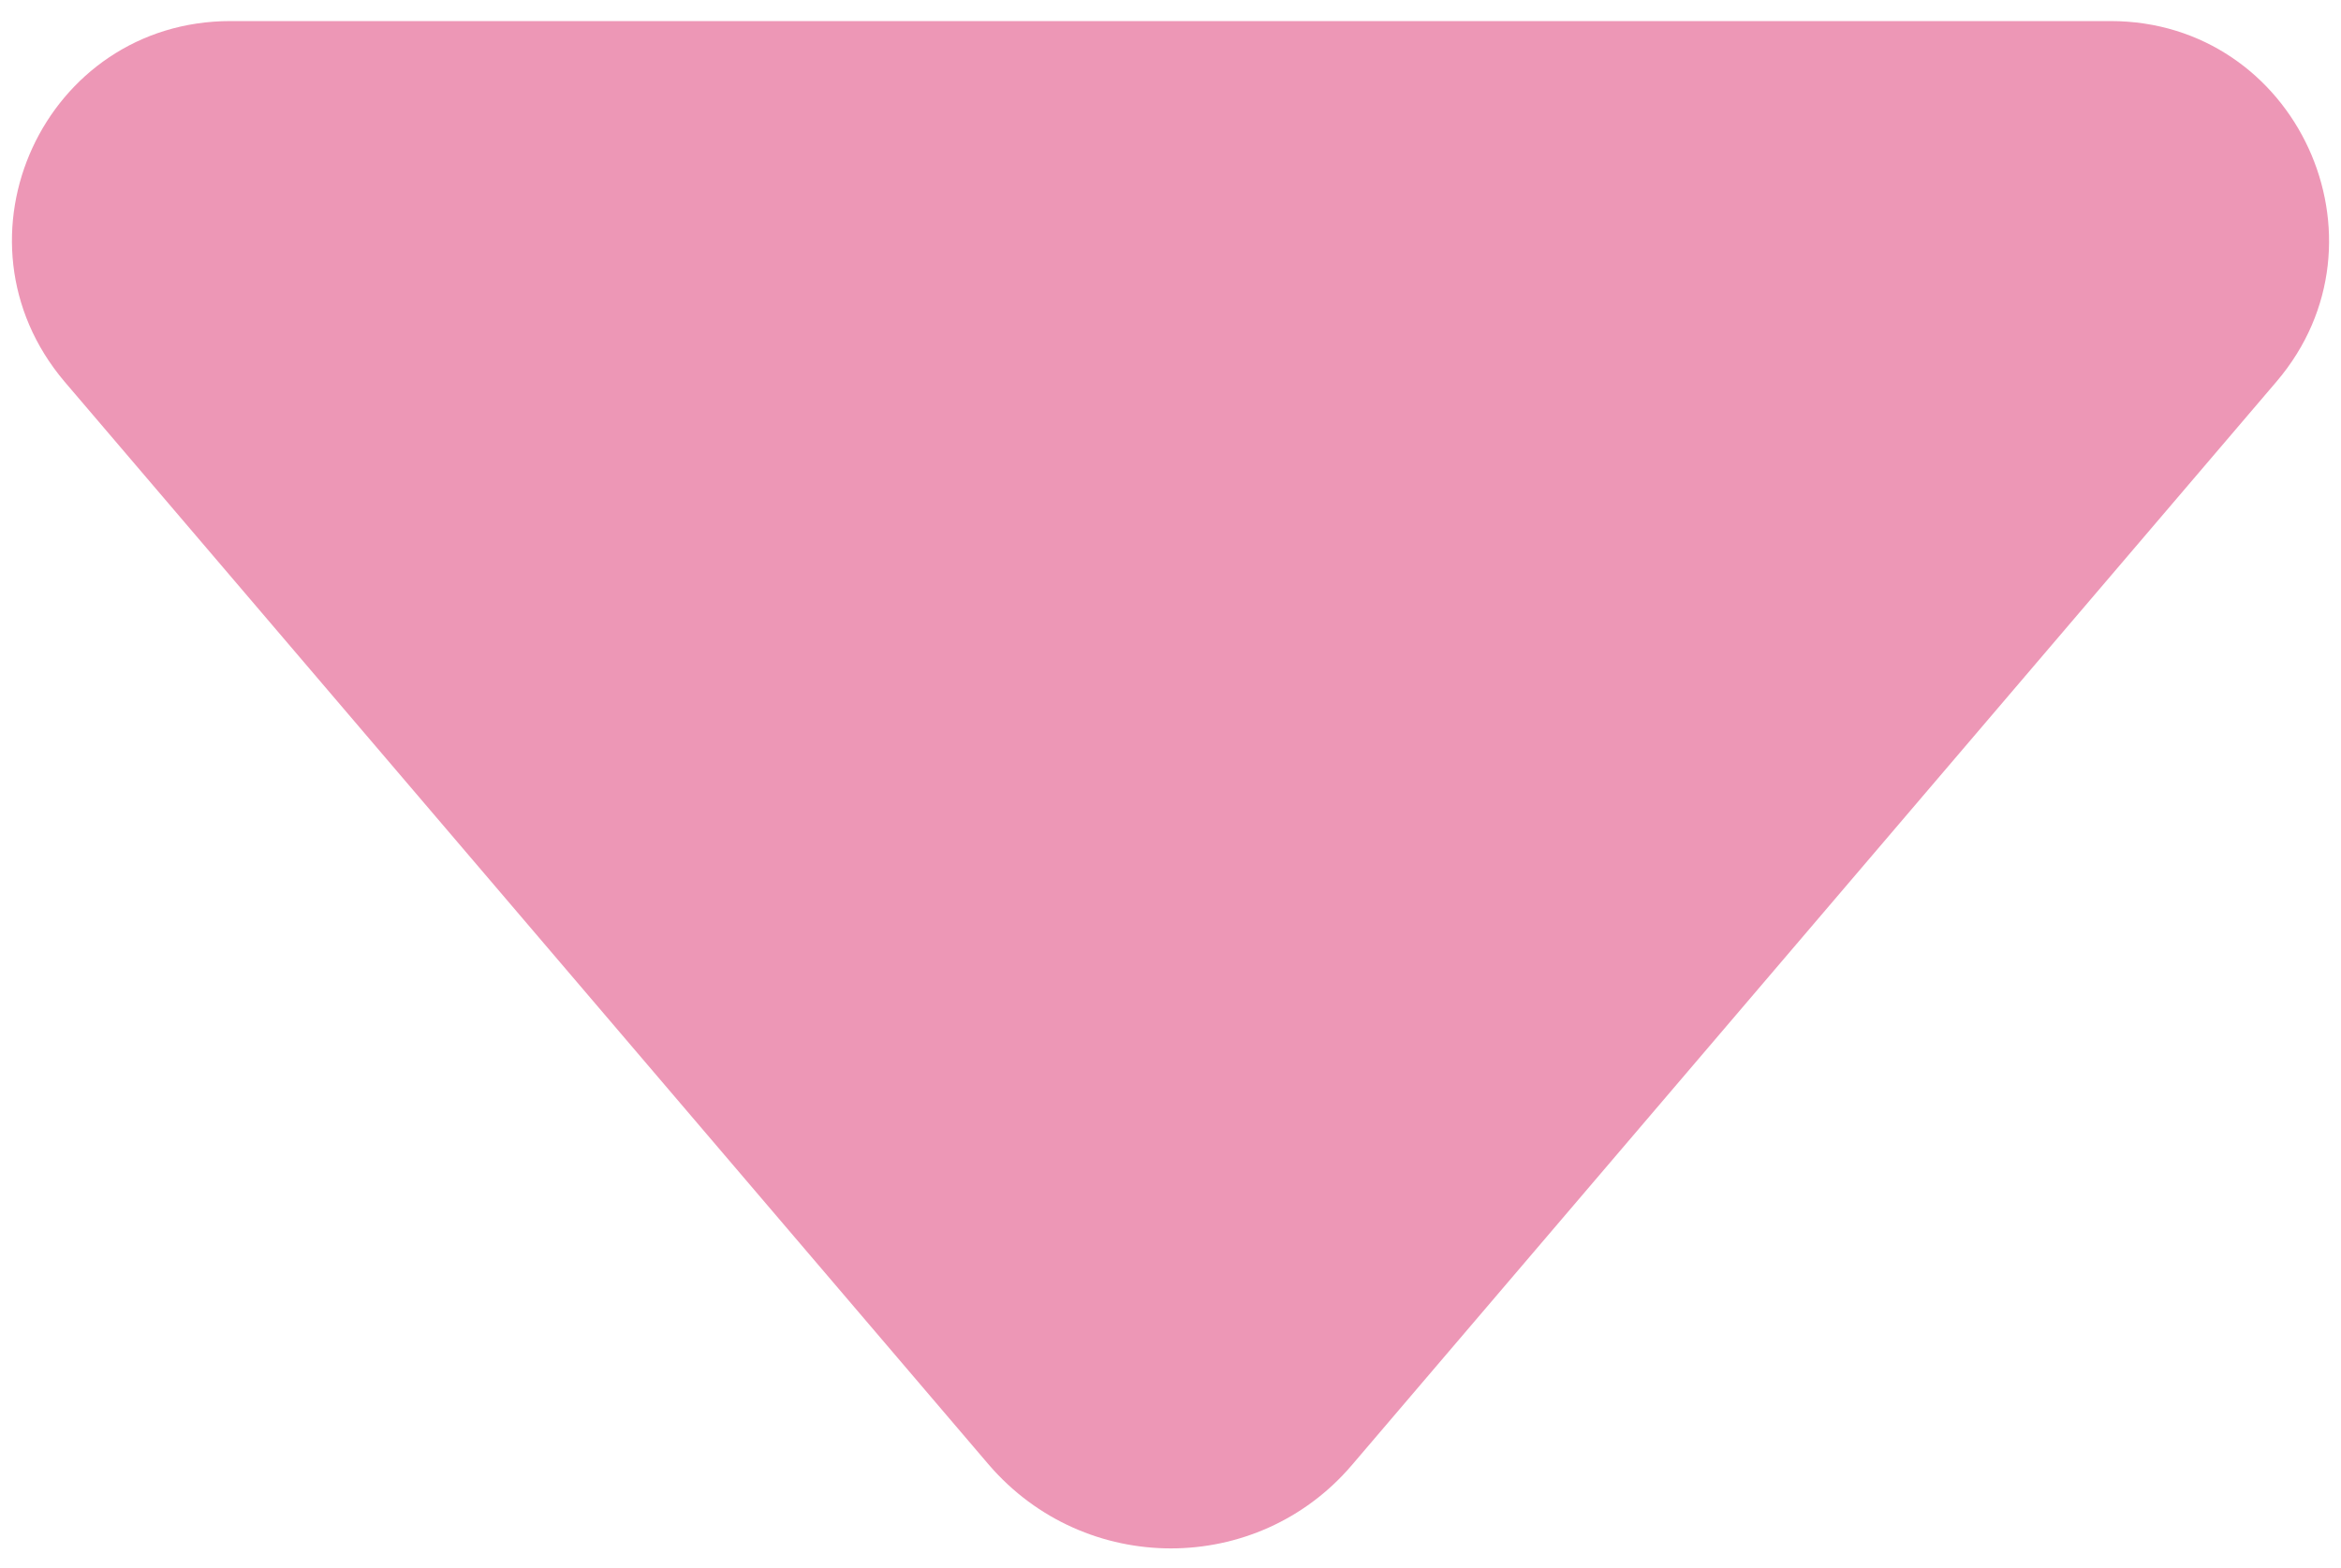 <?xml version="1.0" encoding="utf-8"?>
<!-- Generator: Adobe Illustrator 24.2.3, SVG Export Plug-In . SVG Version: 6.00 Build 0)  -->
<svg version="1.1" id="_x32_00x134" xmlns="http://www.w3.org/2000/svg" xmlns:xlink="http://www.w3.org/1999/xlink" x="0px"
	 y="0px" viewBox="0 0 200 134" style="enable-background:new 0 0 200 134;" xml:space="preserve">
<style type="text/css">
	.st0{fill:#ED97B6;}
</style>
<path class="st0" d="M19.7,1.8h160.6c15.9,0,24.5,18.7,14.2,30.8l-79,92.6c-8.1,9.5-22.8,9.5-31,0l-79-92.6
	C-4.8,20.4,3.8,1.8,19.7,1.8z"/>
</svg>
